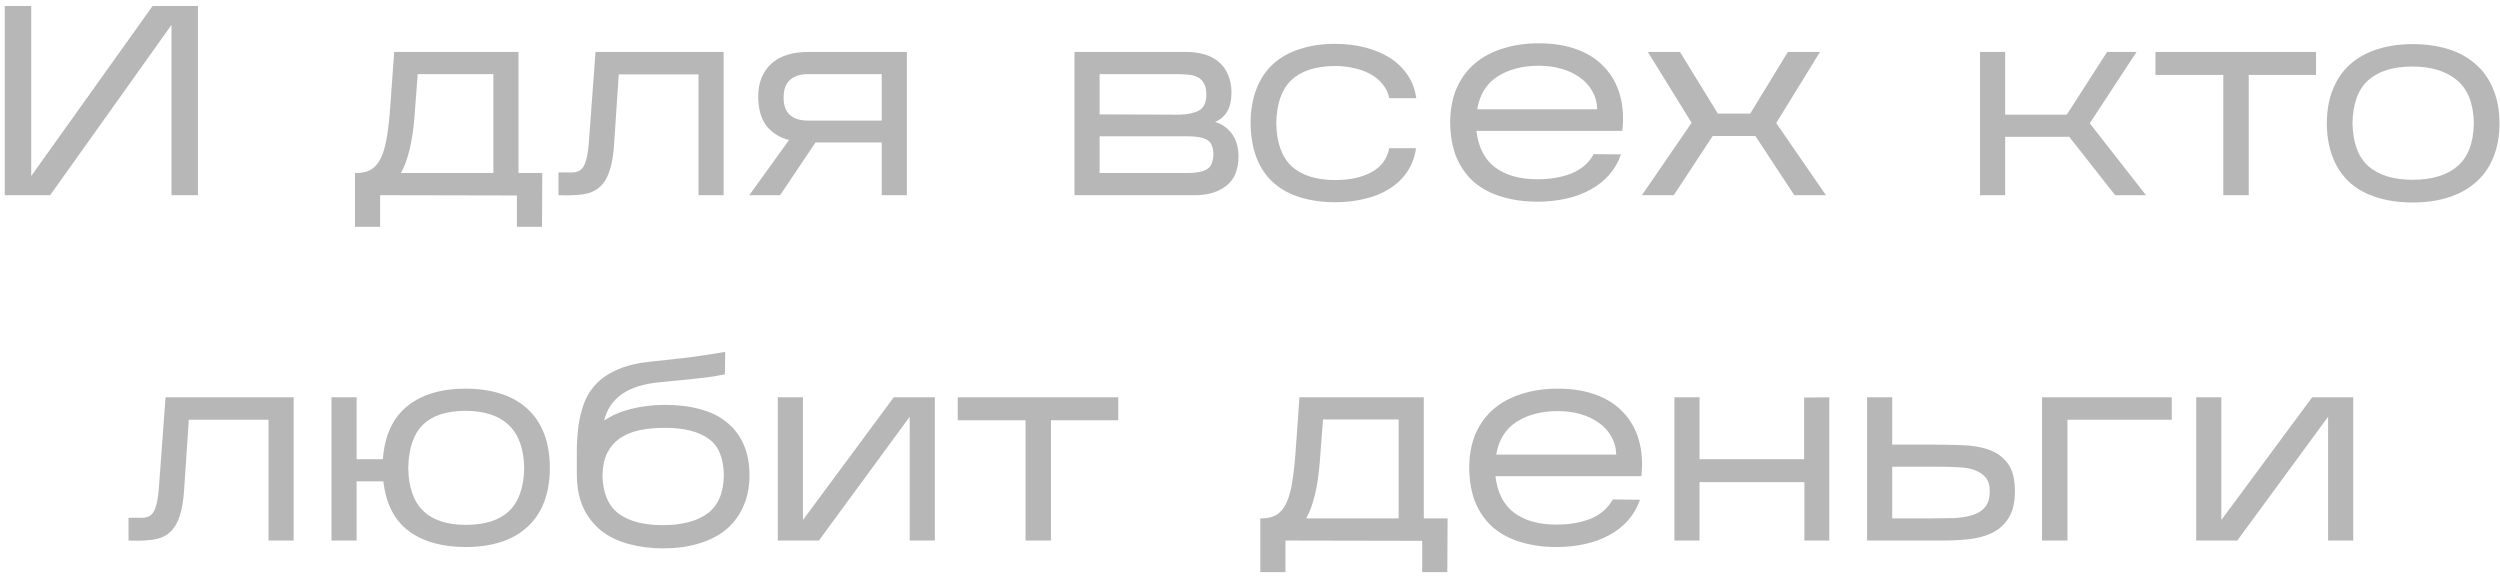 <?xml version="1.0" encoding="UTF-8"?> <svg xmlns="http://www.w3.org/2000/svg" width="333" height="77" viewBox="0 0 333 77" fill="none"> <path d="M22.843 3.32L6.679 26H0.631V0.8H4.159V23.444L20.323 0.8H26.371V26H22.843V3.32Z" fill="#808080" fill-opacity="0.57"></path> <path d="M50.633 26V30.212H47.285V23.048H47.609C48.329 23.024 48.941 22.868 49.445 22.58C49.949 22.268 50.369 21.776 50.705 21.104C51.041 20.432 51.305 19.556 51.497 18.476C51.689 17.372 51.845 16.028 51.965 14.444L52.505 6.92H69.065V23.048H72.233L72.197 30.212H68.849V26.036L50.633 26ZM55.205 15.596C54.941 18.884 54.341 21.368 53.405 23.048H65.717V9.872H55.637L55.205 15.596Z" fill="#808080" fill-opacity="0.57"></path> <path d="M81.807 19.088C81.711 20.672 81.495 21.932 81.159 22.868C80.847 23.78 80.391 24.488 79.791 24.992C79.215 25.472 78.483 25.772 77.595 25.892C76.707 26.012 75.639 26.048 74.391 26V22.976C75.063 22.952 75.627 22.952 76.083 22.976C76.563 22.976 76.959 22.88 77.271 22.688C77.583 22.472 77.823 22.1 77.991 21.572C78.183 21.044 78.327 20.228 78.423 19.124L79.323 6.92H96.387V26H93.039V9.908H82.419L81.807 19.088Z" fill="#808080" fill-opacity="0.57"></path> <path d="M108.624 18.98L103.908 26H99.804L105.096 18.656C103.824 18.32 102.828 17.696 102.108 16.784C101.388 15.848 101.016 14.576 100.992 12.968C100.992 11.936 101.148 11.048 101.46 10.304C101.796 9.536 102.252 8.9 102.828 8.396C103.428 7.892 104.136 7.52 104.952 7.28C105.768 7.04 106.668 6.92 107.652 6.92H120.792V26H117.444V18.98H108.624ZM104.376 13.004C104.376 14.036 104.652 14.804 105.204 15.308C105.78 15.812 106.596 16.064 107.652 16.064H117.444V9.872H107.652C106.62 9.872 105.816 10.124 105.24 10.628C104.664 11.132 104.376 11.924 104.376 13.004Z" fill="#808080" fill-opacity="0.57"></path> <path d="M164.972 20.78C164.972 22.58 164.432 23.9 163.352 24.74C162.272 25.58 160.892 26 159.212 26H143.12V6.92H157.988C158.876 6.92 159.692 7.028 160.436 7.244C161.18 7.46 161.816 7.796 162.344 8.252C162.872 8.684 163.28 9.248 163.568 9.944C163.88 10.64 164.036 11.456 164.036 12.392C164.012 13.472 163.808 14.312 163.424 14.912C163.064 15.512 162.536 15.956 161.84 16.244C162.752 16.508 163.496 17.024 164.072 17.792C164.648 18.56 164.948 19.556 164.972 20.78ZM146.468 15.236L157.088 15.272C158.168 15.248 159.032 15.068 159.68 14.732C160.328 14.396 160.664 13.7 160.688 12.644C160.688 11.972 160.58 11.456 160.364 11.096C160.148 10.712 159.86 10.436 159.5 10.268C159.14 10.076 158.708 9.968 158.204 9.944C157.724 9.896 157.208 9.872 156.656 9.872H146.468V15.236ZM146.468 23.048H158.096C159.32 23.048 160.208 22.88 160.76 22.544C161.312 22.208 161.6 21.536 161.624 20.528C161.6 19.544 161.312 18.908 160.76 18.62C160.232 18.308 159.368 18.152 158.168 18.152H146.468V23.048Z" fill="#808080" fill-opacity="0.57"></path> <path d="M188.612 19.736C188.444 20.936 188.048 21.992 187.424 22.904C186.824 23.792 186.044 24.536 185.084 25.136C184.148 25.736 183.068 26.18 181.844 26.468C180.62 26.78 179.3 26.936 177.884 26.936C176.156 26.936 174.596 26.72 173.204 26.288C171.836 25.88 170.66 25.244 169.676 24.38C168.692 23.516 167.936 22.424 167.408 21.104C166.88 19.784 166.604 18.236 166.58 16.46C166.58 14.684 166.844 13.136 167.372 11.816C167.9 10.472 168.644 9.368 169.604 8.504C170.588 7.616 171.776 6.956 173.168 6.524C174.56 6.068 176.108 5.84 177.812 5.84C179.228 5.84 180.548 5.996 181.772 6.308C183.02 6.62 184.124 7.076 185.084 7.676C186.044 8.276 186.836 9.032 187.46 9.944C188.084 10.832 188.48 11.876 188.648 13.076H185.048C184.904 12.38 184.616 11.768 184.184 11.24C183.776 10.712 183.248 10.268 182.6 9.908C181.976 9.548 181.244 9.272 180.404 9.08C179.588 8.888 178.712 8.792 177.776 8.792C175.232 8.816 173.312 9.44 172.016 10.664C170.72 11.888 170.048 13.808 170 16.424C170.048 19.016 170.732 20.924 172.052 22.148C173.396 23.372 175.34 23.984 177.884 23.984C179.78 23.984 181.376 23.636 182.672 22.94C183.968 22.244 184.76 21.176 185.048 19.736H188.612Z" fill="#808080" fill-opacity="0.57"></path> <path d="M215.917 20.564C215.557 21.596 215.029 22.508 214.333 23.3C213.637 24.092 212.797 24.752 211.813 25.28C210.853 25.808 209.773 26.204 208.573 26.468C207.373 26.732 206.113 26.864 204.793 26.864C203.065 26.864 201.493 26.648 200.077 26.216C198.661 25.808 197.437 25.172 196.405 24.308C195.397 23.444 194.605 22.352 194.029 21.032C193.477 19.712 193.189 18.164 193.165 16.388C193.165 14.612 193.453 13.064 194.029 11.744C194.629 10.4 195.445 9.296 196.477 8.432C197.533 7.544 198.781 6.884 200.221 6.452C201.661 5.996 203.233 5.768 204.937 5.768C206.905 5.768 208.621 6.044 210.085 6.596C211.573 7.148 212.785 7.94 213.721 8.972C214.681 9.98 215.365 11.204 215.773 12.644C216.181 14.084 216.289 15.68 216.097 17.432H196.657C196.921 19.616 197.749 21.236 199.141 22.292C200.557 23.348 202.441 23.876 204.793 23.876C206.521 23.876 208.045 23.612 209.365 23.084C210.685 22.532 211.657 21.68 212.281 20.528L215.917 20.564ZM205.009 8.756C202.801 8.756 200.953 9.236 199.465 10.196C198.001 11.132 197.101 12.584 196.765 14.552H212.749C212.725 13.64 212.497 12.824 212.065 12.104C211.657 11.384 211.105 10.784 210.409 10.304C209.713 9.8 208.897 9.416 207.961 9.152C207.025 8.888 206.041 8.756 205.009 8.756Z" fill="#808080" fill-opacity="0.57"></path> <path d="M228.131 18.116L222.947 26H218.699L225.323 16.352L219.491 6.92H223.775L228.815 15.128H233.135L238.139 6.92H242.423L236.591 16.388L243.215 26H239.003L233.819 18.116H228.131Z" fill="#808080" fill-opacity="0.57"></path> <path d="M267.089 18.224V26H263.741V6.92H267.089V15.272H275.297L280.661 6.92H284.585L278.357 16.424L285.845 26H281.741L275.621 18.224H267.089Z" fill="#808080" fill-opacity="0.57"></path> <path d="M299.528 9.98V26H296.144V9.98H287.108V6.92H308.492V9.98H299.528Z" fill="#808080" fill-opacity="0.57"></path> <path d="M332.937 16.532C332.913 18.284 332.613 19.82 332.037 21.14C331.485 22.436 330.693 23.516 329.661 24.38C328.653 25.244 327.441 25.892 326.025 26.324C324.633 26.756 323.085 26.972 321.381 26.972C319.653 26.972 318.093 26.756 316.701 26.324C315.309 25.916 314.109 25.28 313.101 24.416C312.117 23.552 311.349 22.46 310.797 21.14C310.245 19.82 309.957 18.272 309.933 16.496C309.933 14.72 310.209 13.172 310.761 11.852C311.313 10.508 312.081 9.404 313.065 8.54C314.073 7.652 315.273 6.992 316.665 6.56C318.081 6.104 319.641 5.876 321.345 5.876C323.073 5.876 324.645 6.092 326.061 6.524C327.477 6.956 328.689 7.616 329.697 8.504C330.729 9.368 331.521 10.472 332.073 11.816C332.649 13.16 332.937 14.732 332.937 16.532ZM313.353 16.424C313.401 19.016 314.109 20.924 315.477 22.148C316.869 23.348 318.837 23.948 321.381 23.948C323.925 23.948 325.905 23.348 327.321 22.148C328.737 20.948 329.469 19.04 329.517 16.424C329.469 13.808 328.725 11.9 327.285 10.7C325.845 9.476 323.853 8.864 321.309 8.864C318.765 8.864 316.809 9.476 315.441 10.7C314.097 11.9 313.401 13.808 313.353 16.424Z" fill="#808080" fill-opacity="0.57"></path> <path d="M24.537 65.088C24.441 66.672 24.225 67.932 23.889 68.868C23.577 69.78 23.121 70.488 22.521 70.992C21.945 71.472 21.213 71.772 20.325 71.892C19.437 72.012 18.369 72.048 17.121 72V68.976C17.793 68.952 18.357 68.952 18.813 68.976C19.293 68.976 19.689 68.88 20.001 68.688C20.313 68.472 20.553 68.1 20.721 67.572C20.913 67.044 21.057 66.228 21.153 65.124L22.053 52.92H39.117V72H35.769V55.908H25.149L24.537 65.088Z" fill="#808080" fill-opacity="0.57"></path> <path d="M73.243 62.424C73.219 64.176 72.943 65.712 72.415 67.032C71.887 68.328 71.131 69.408 70.147 70.272C69.187 71.136 68.023 71.784 66.655 72.216C65.287 72.648 63.751 72.864 62.047 72.864C58.903 72.864 56.371 72.156 54.451 70.74C52.531 69.3 51.403 67.092 51.067 64.116H47.503V72H44.155V52.92H47.503V61.164H50.995C51.235 58.02 52.315 55.668 54.235 54.108C56.179 52.548 58.759 51.768 61.975 51.768C63.703 51.768 65.251 51.984 66.619 52.416C68.011 52.848 69.199 53.508 70.183 54.396C71.167 55.26 71.923 56.364 72.451 57.708C72.979 59.052 73.243 60.624 73.243 62.424ZM54.379 62.352C54.451 67.392 57.007 69.912 62.047 69.912C64.591 69.912 66.511 69.3 67.807 68.076C69.103 66.828 69.775 64.92 69.823 62.352C69.775 59.76 69.079 57.84 67.735 56.592C66.415 55.344 64.483 54.72 61.939 54.72C59.395 54.744 57.511 55.38 56.287 56.628C55.063 57.852 54.427 59.76 54.379 62.352Z" fill="#808080" fill-opacity="0.57"></path> <path d="M99.837 63.432C99.813 65.016 99.513 66.408 98.937 67.608C98.385 68.808 97.605 69.816 96.597 70.632C95.589 71.424 94.377 72.024 92.961 72.432C91.569 72.84 90.021 73.044 88.317 73.044C86.709 73.044 85.197 72.852 83.781 72.468C82.389 72.108 81.177 71.532 80.145 70.74C79.113 69.924 78.297 68.892 77.697 67.644C77.121 66.372 76.833 64.86 76.833 63.108C76.833 61.98 76.833 60.852 76.833 59.724C76.857 58.596 76.941 57.516 77.085 56.484C77.253 55.428 77.517 54.432 77.877 53.496C78.261 52.56 78.813 51.732 79.533 51.012C80.277 50.268 81.225 49.656 82.377 49.176C83.553 48.672 84.993 48.336 86.697 48.168C89.769 47.856 92.169 47.568 93.897 47.304C95.649 47.016 96.549 46.872 96.597 46.872L96.561 49.86C96.225 49.932 95.697 50.028 94.977 50.148C94.353 50.244 93.477 50.352 92.349 50.472C91.245 50.592 89.793 50.736 87.993 50.904C85.809 51.096 84.093 51.624 82.845 52.488C81.621 53.352 80.829 54.528 80.469 56.016C81.501 55.32 82.701 54.804 84.069 54.468C85.461 54.108 86.973 53.928 88.605 53.928C90.309 53.928 91.857 54.12 93.249 54.504C94.641 54.864 95.817 55.44 96.777 56.232C97.761 57 98.517 57.984 99.045 59.184C99.573 60.36 99.837 61.776 99.837 63.432ZM80.253 63.324C80.301 65.652 81.009 67.344 82.377 68.4C83.769 69.432 85.737 69.948 88.281 69.948C90.801 69.948 92.769 69.444 94.185 68.436C95.625 67.404 96.369 65.712 96.417 63.36C96.393 61.008 95.709 59.364 94.365 58.428C93.021 57.468 91.089 56.988 88.569 56.988C87.321 56.988 86.181 57.096 85.149 57.312C84.141 57.528 83.277 57.888 82.557 58.392C81.837 58.896 81.273 59.556 80.865 60.372C80.481 61.164 80.277 62.148 80.253 63.324Z" fill="#808080" fill-opacity="0.57"></path> <path d="M121.172 55.512L109.076 72H103.604V52.92H106.952V69.264L119.048 52.92H124.52V72H121.172V55.512Z" fill="#808080" fill-opacity="0.57"></path> <path d="M139.989 55.98V72H136.605V55.98H127.569V52.92H148.953V55.98H139.989Z" fill="#808080" fill-opacity="0.57"></path> <path d="M171.219 72V76.212H167.871V69.048H168.195C168.915 69.024 169.527 68.868 170.031 68.58C170.535 68.268 170.955 67.776 171.291 67.104C171.627 66.432 171.891 65.556 172.083 64.476C172.275 63.372 172.431 62.028 172.551 60.444L173.091 52.92H189.651V69.048H192.819L192.783 76.212H189.435V72.036L171.219 72ZM175.791 61.596C175.527 64.884 174.927 67.368 173.991 69.048H186.303V55.872H176.223L175.791 61.596Z" fill="#808080" fill-opacity="0.57"></path> <path d="M218.449 66.564C218.089 67.596 217.561 68.508 216.865 69.3C216.169 70.092 215.329 70.752 214.345 71.28C213.385 71.808 212.305 72.204 211.105 72.468C209.905 72.732 208.645 72.864 207.325 72.864C205.597 72.864 204.025 72.648 202.609 72.216C201.193 71.808 199.969 71.172 198.937 70.308C197.929 69.444 197.137 68.352 196.561 67.032C196.009 65.712 195.721 64.164 195.697 62.388C195.697 60.612 195.985 59.064 196.561 57.744C197.161 56.4 197.977 55.296 199.009 54.432C200.065 53.544 201.313 52.884 202.753 52.452C204.193 51.996 205.765 51.768 207.469 51.768C209.437 51.768 211.153 52.044 212.617 52.596C214.105 53.148 215.317 53.94 216.253 54.972C217.213 55.98 217.897 57.204 218.305 58.644C218.713 60.084 218.821 61.68 218.629 63.432H199.189C199.453 65.616 200.281 67.236 201.673 68.292C203.089 69.348 204.973 69.876 207.325 69.876C209.053 69.876 210.577 69.612 211.897 69.084C213.217 68.532 214.189 67.68 214.813 66.528L218.449 66.564ZM207.541 54.756C205.333 54.756 203.485 55.236 201.997 56.196C200.533 57.132 199.633 58.584 199.297 60.552H215.281C215.257 59.64 215.029 58.824 214.597 58.104C214.189 57.384 213.637 56.784 212.941 56.304C212.245 55.8 211.429 55.416 210.493 55.152C209.557 54.888 208.573 54.756 207.541 54.756Z" fill="#808080" fill-opacity="0.57"></path> <path d="M226.378 64.224V72H223.03V52.92H226.378V61.164H240.31V52.956L243.658 52.92V72H240.346V64.224H226.378Z" fill="#808080" fill-opacity="0.57"></path> <path d="M268.386 65.412C268.386 66.924 268.11 68.112 267.558 68.976C267.03 69.84 266.31 70.5 265.398 70.956C264.51 71.388 263.478 71.676 262.302 71.82C261.15 71.94 259.962 72 258.738 72H248.694V52.92H252.042V59.22H257.19C258.558 59.22 259.902 59.244 261.222 59.292C262.566 59.316 263.766 59.508 264.822 59.868C265.902 60.228 266.766 60.84 267.414 61.704C268.062 62.544 268.386 63.78 268.386 65.412ZM252.042 69.048H257.262C258.318 69.048 259.314 69.036 260.25 69.012C261.186 68.964 262.002 68.832 262.698 68.616C263.418 68.4 263.982 68.052 264.39 67.572C264.822 67.068 265.038 66.348 265.038 65.412C265.038 64.62 264.846 64.008 264.462 63.576C264.078 63.144 263.586 62.82 262.986 62.604C262.386 62.388 261.714 62.268 260.97 62.244C260.226 62.196 259.494 62.172 258.774 62.172H252.042V69.048Z" fill="#808080" fill-opacity="0.57"></path> <path d="M275.386 55.908V72H272.002V52.92H289.282V55.908H275.386Z" fill="#808080" fill-opacity="0.57"></path> <path d="M310.102 55.512L298.006 72H292.534V52.92H295.882V69.264L307.978 52.92H313.45V72H310.102V55.512Z" fill="#808080" fill-opacity="0.57"></path> </svg> 